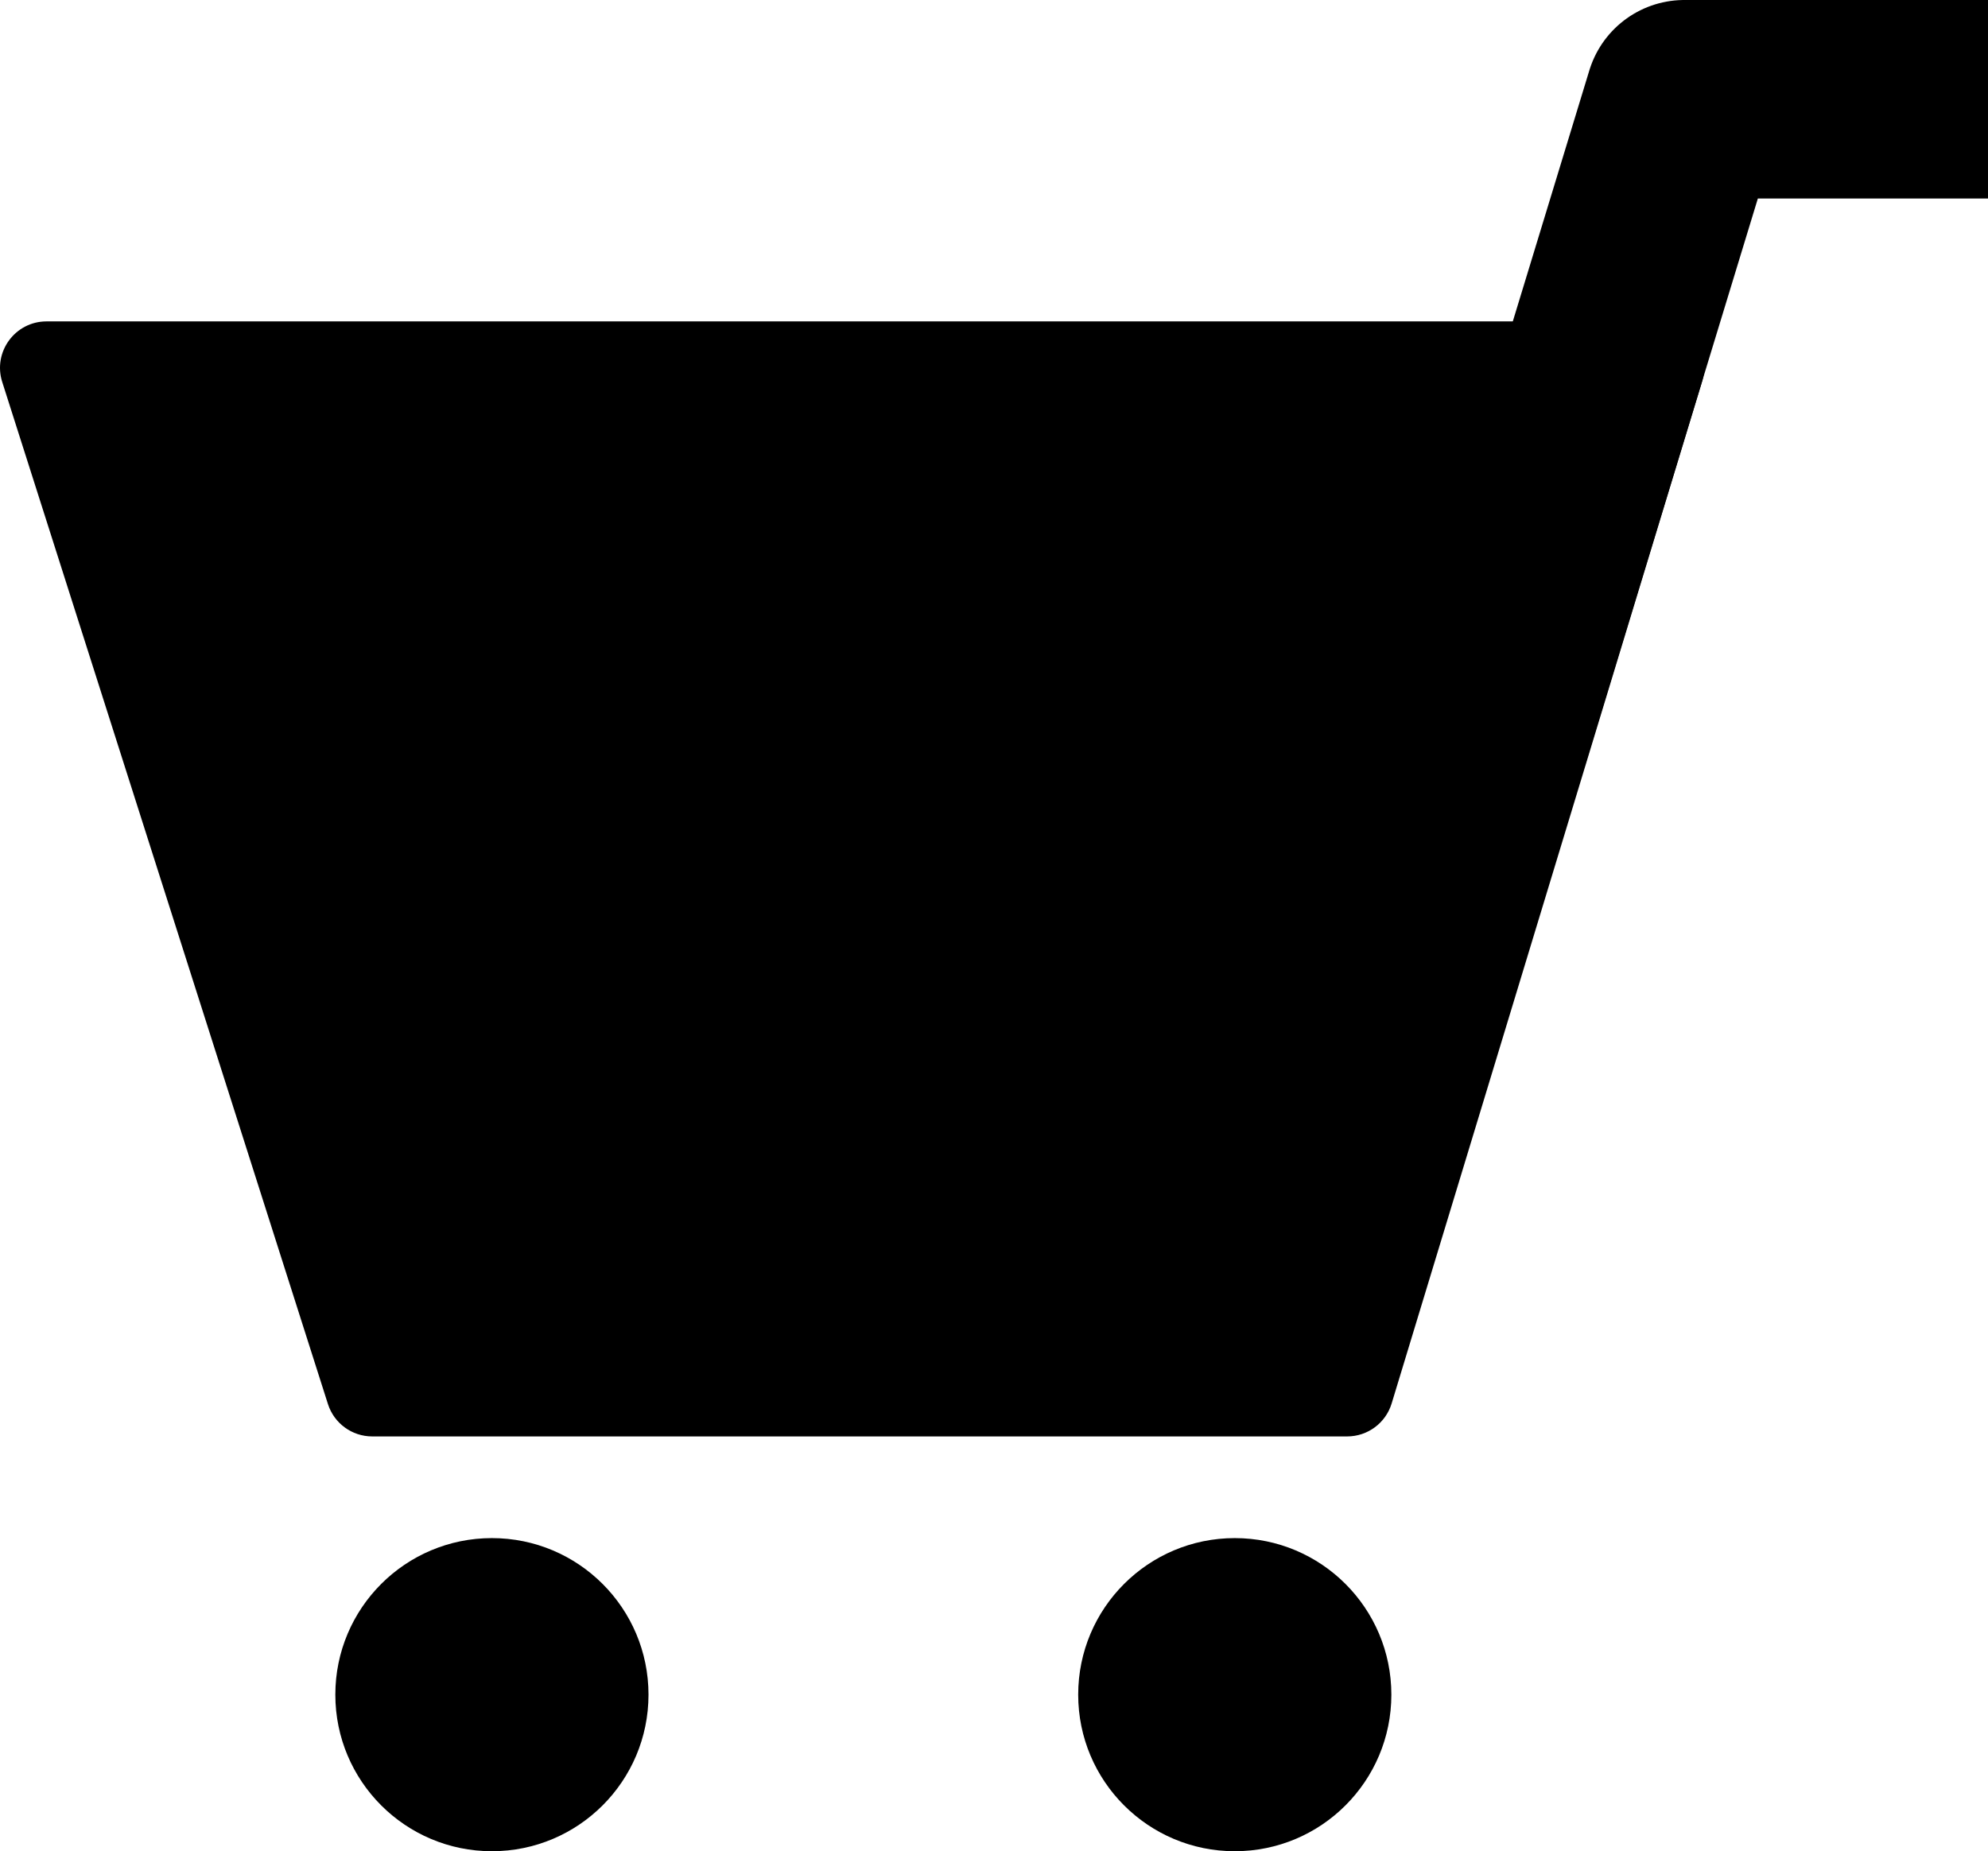 <?xml version="1.0" encoding="UTF-8"?><svg id="_レイヤー_2" xmlns="http://www.w3.org/2000/svg" width="226.918" height="211.332" viewBox="0 0 226.918 211.332"><defs><style>.cls-1{fill:none;stroke:#000;stroke-linejoin:round;stroke-width:22.664px;}</style></defs><g id="cart"><circle cx="56.149" cy="193.459" r="17.873"/><circle cx="140.942" cy="193.459" r="17.873"/><polygon points="46.891 152.647 13.554 48.022 181.081 48.022 149.304 152.647 46.891 152.647"/><path d="m165.796,59.354l-24.894,81.961H55.174L29.058,59.354h136.738m23.412-22.664H5.311c-3.593,0-6.147,3.495-5.056,6.918l37.177,116.675c.701,2.201,2.746,3.696,5.056,3.696h111.283c2.337,0,4.399-1.529,5.078-3.765l35.438-116.675c1.035-3.409-1.515-6.849-5.078-6.849h0Z"/><path class="cls-1" d="m170.036,84.212c7.406-24.293,14.813-48.586,22.219-72.88h34.662"/></g></svg>